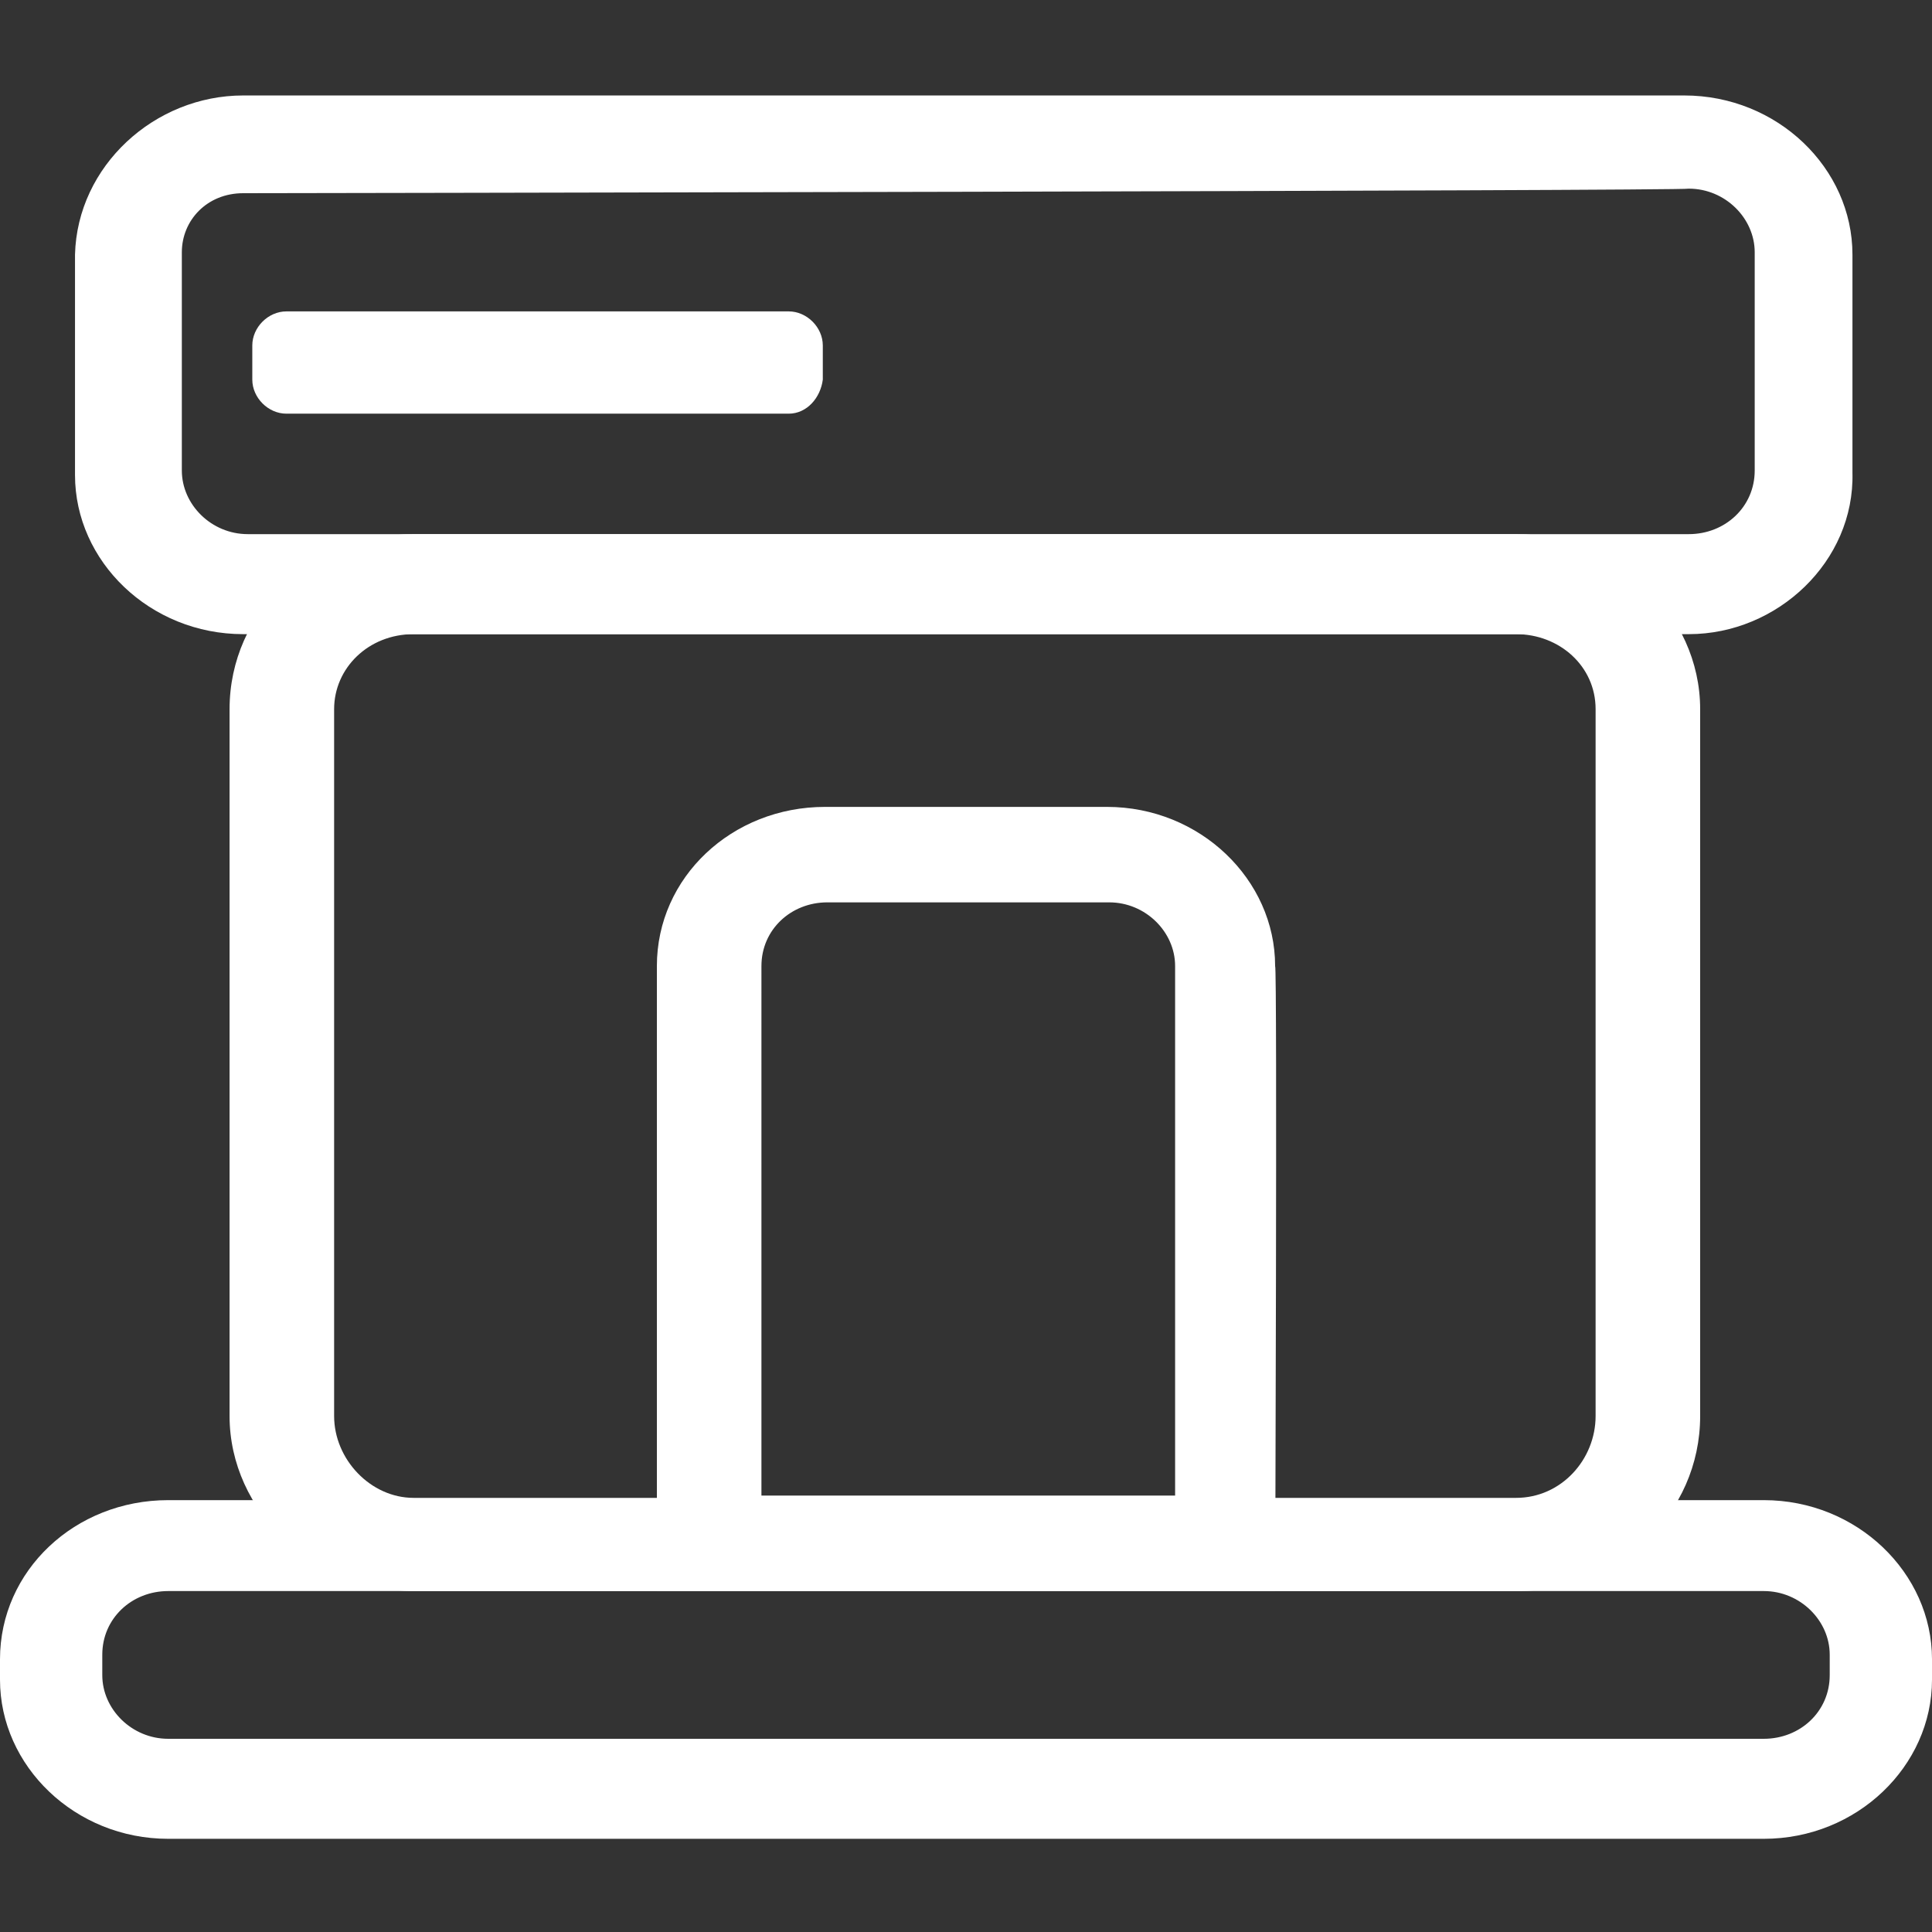 <?xml version="1.0" encoding="utf-8"?>
<!-- Generator: Adobe Illustrator 25.0.0, SVG Export Plug-In . SVG Version: 6.00 Build 0)  -->
<svg version="1.1" id="图层_1" xmlns="http://www.w3.org/2000/svg" xmlns:xlink="http://www.w3.org/1999/xlink" x="0px" y="0px"
	 viewBox="0 0 85 85" style="enable-background:new 0 0 85 85;" xml:space="preserve">
<rect x="0" y="0" width="85" height="85" fill="#333333" stroke="none"/>
<style type="text/css">
	.st0{fill:#FFFFFF;}
</style>
<g>
	<path class="st0" d="M66.8,70H18.2c-4.4,0-8.1-3.5-8.1-7.7V31.2c0-4.3,3.6-7.7,8.1-7.7h48.5c4.4,0,8.1,3.5,8.1,7.7v31.1
		C74.8,66.6,71.2,70,66.8,70z M18.2,27.9c-2,0-3.5,1.5-3.5,3.3v31.1c0,1.9,1.6,3.6,3.5,3.6h48.5c2,0,3.5-1.7,3.5-3.6V31.2
		c0-1.9-1.6-3.3-3.5-3.3H18.2z"/>
	<path class="st0" d="M74.3,27.9H10.7c-4.1,0-7.4-3.2-7.4-7v-9.7c0.1-3.9,3.5-7,7.4-7h63.4c4.1,0,7.4,3.2,7.4,7v9.6
		C81.6,24.7,78.2,27.9,74.3,27.9z M10.7,8.5C9.1,8.5,8,9.7,8,11.1v9.6c0,1.5,1.3,2.8,2.9,2.8h63.4c1.6,0,2.9-1.2,2.9-2.8v-9.6
		c0-1.5-1.3-2.8-2.9-2.8C74.3,8.4,10.7,8.5,10.7,8.5z M77.6,80.9H7.4c-4.1,0-7.4-3.2-7.4-7v-0.9c0-3.9,3.3-7,7.4-7h70.2
		c4.1,0,7.4,3.2,7.4,7v0.9C85,77.7,81.7,80.9,77.6,80.9z M7.4,70c-1.6,0-2.9,1.2-2.9,2.8v0.9c0,1.5,1.3,2.8,2.9,2.8h70.2
		c1.6,0,2.9-1.2,2.9-2.8v-0.9c0-1.5-1.3-2.8-2.9-2.8H7.4z"/>
	<path class="st0" d="M56.1,70H28.9V42.5c0-3.9,3.3-7,7.4-7h12.4c4.1,0,7.4,3.2,7.4,7C56.2,42.5,56.1,70,56.1,70z M33.5,65.8h18.2
		V42.5c0-1.5-1.3-2.8-2.9-2.8H36.4c-1.6,0-2.9,1.2-2.9,2.8C33.5,42.5,33.5,65.8,33.5,65.8z M34.7,18.2H12.6c-0.8,0-1.5-0.7-1.5-1.5
		v-1.5c0-0.8,0.7-1.5,1.5-1.5h22.1c0.8,0,1.5,0.7,1.5,1.5v1.5C36.1,17.5,35.5,18.2,34.7,18.2z"/>
</g>
</svg>
